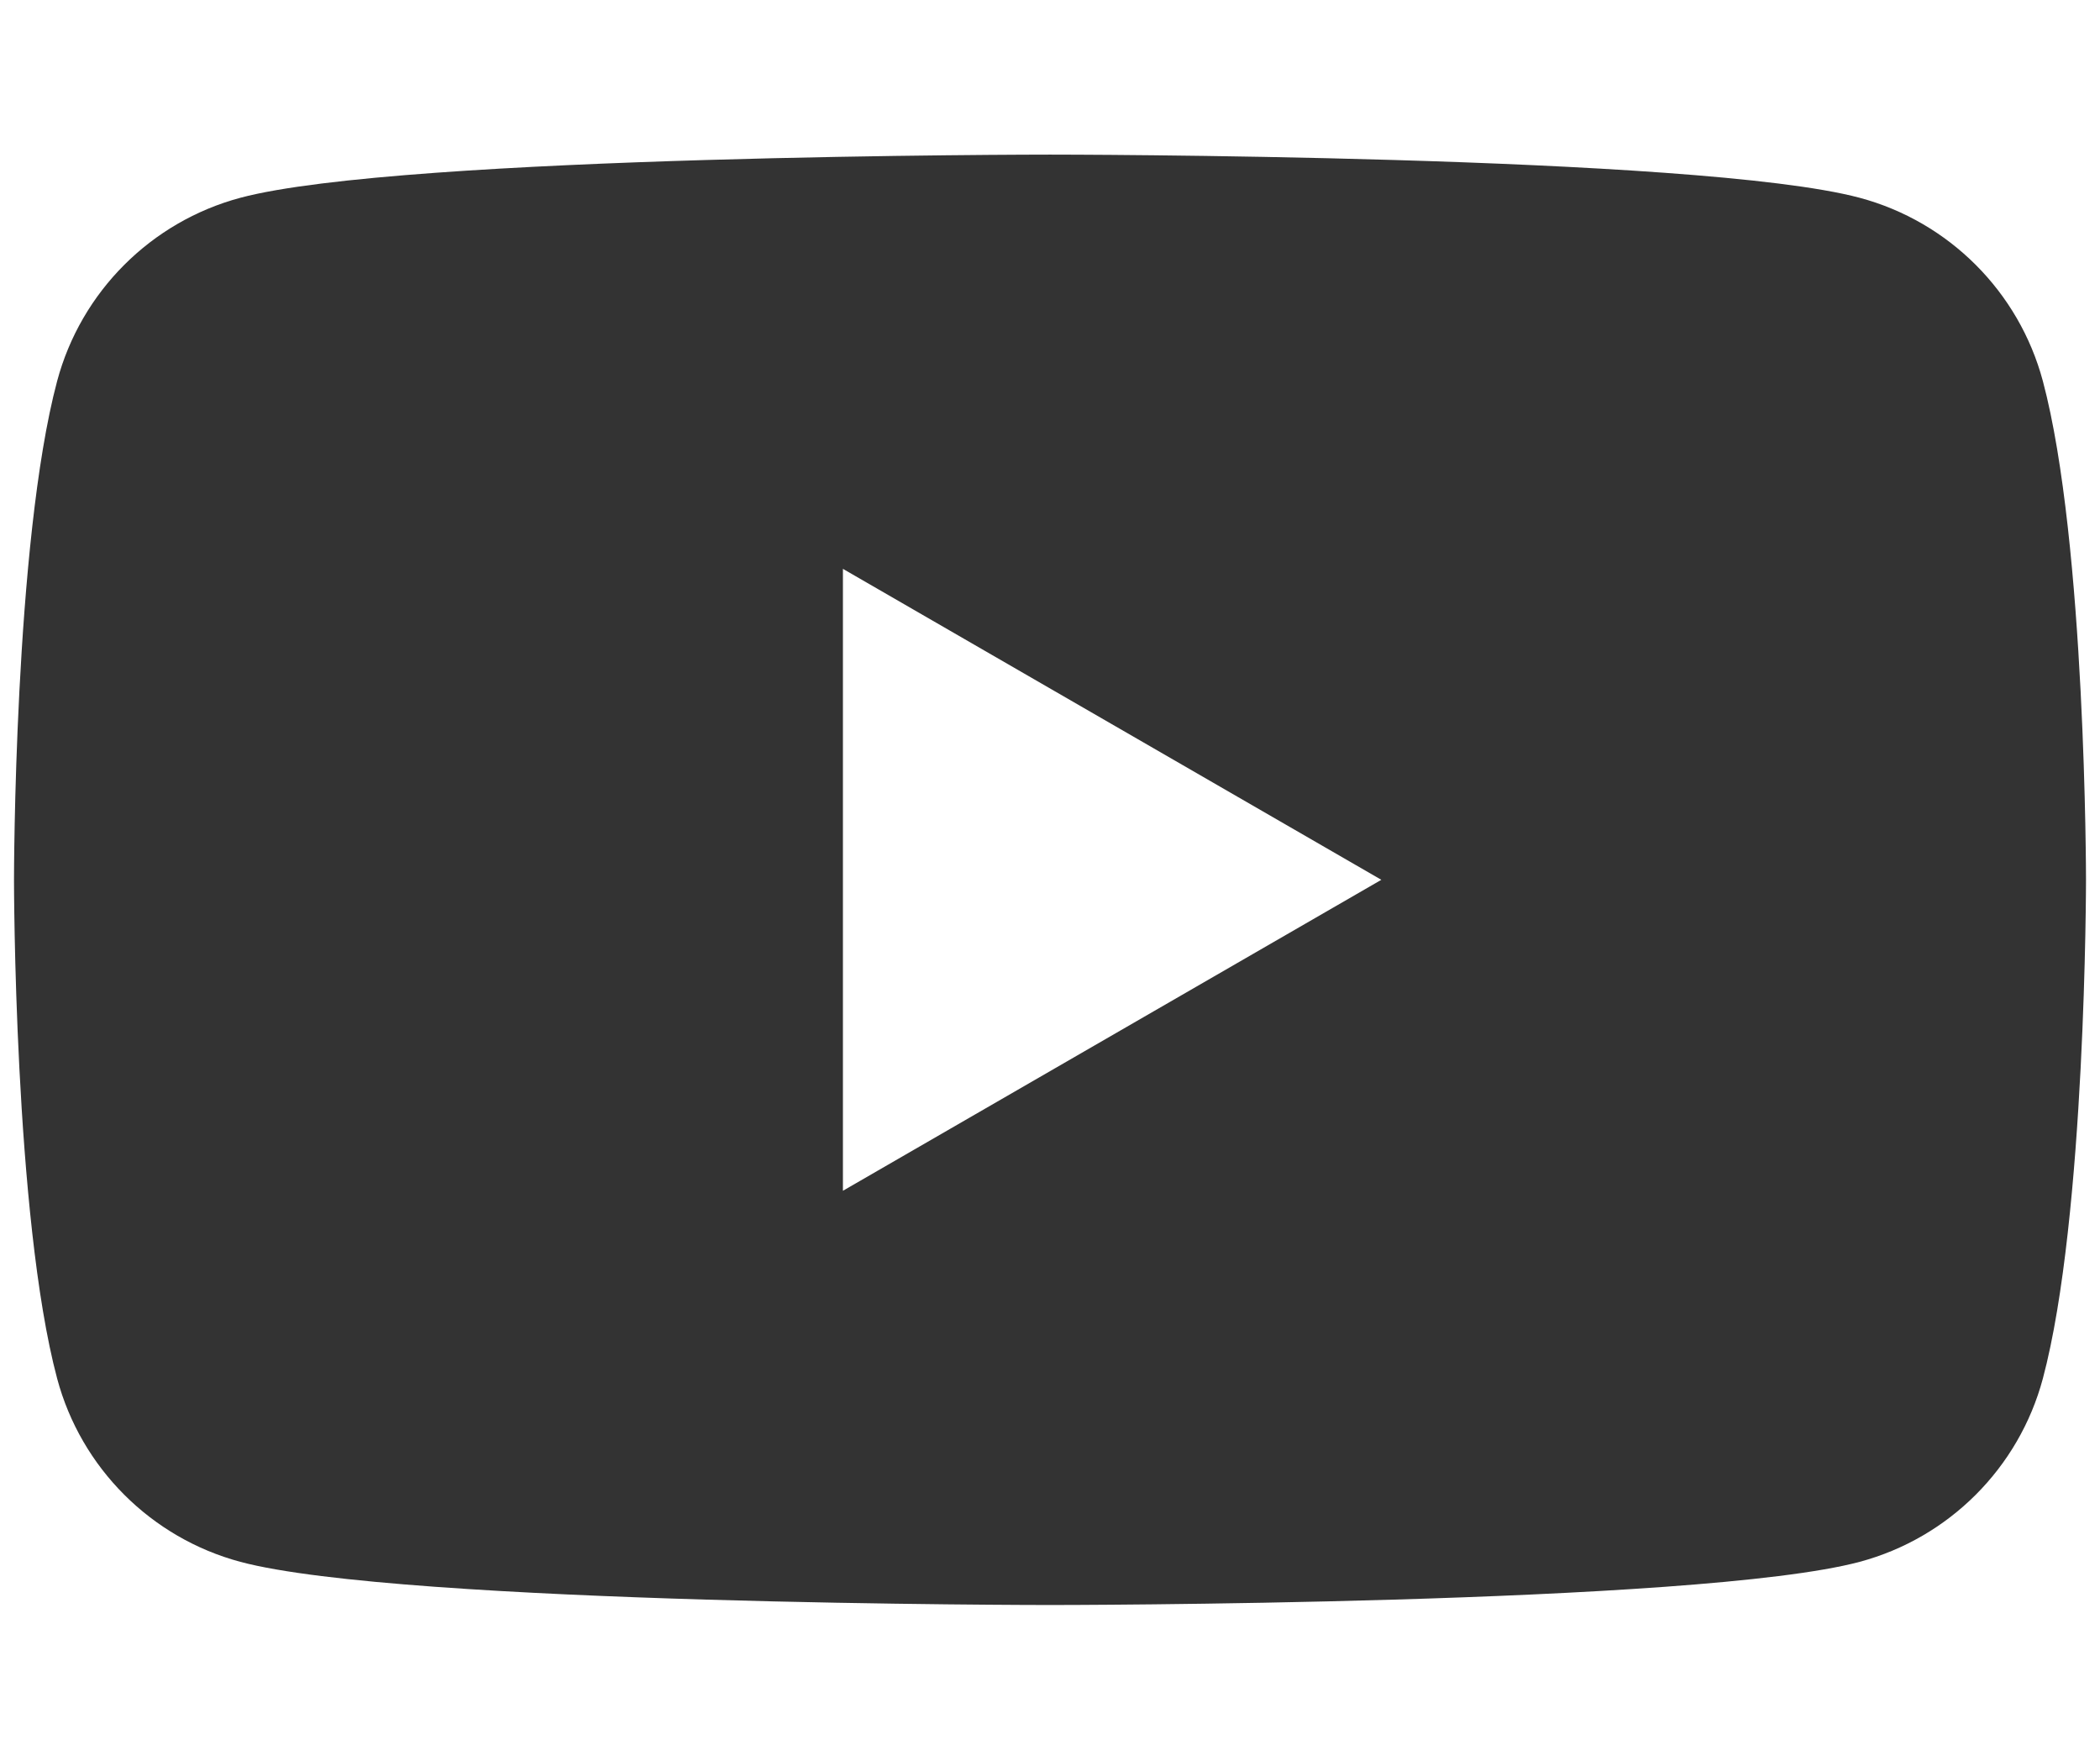 <?xml version="1.0" encoding="UTF-8"?>
<svg id="Layer_2" data-name="Layer 2" xmlns="http://www.w3.org/2000/svg" viewBox="0 0 36 30">
  <defs>
    <style>
      .cls-1 {
        fill: #333;
      }
    </style>
  </defs>
  <path class="cls-1" d="m35.02,6.53c-.41-1.53-1.61-2.73-3.14-3.14-2.77-.74-13.88-.74-13.88-.74,0,0-11.11,0-13.88.74-1.53.41-2.73,1.61-3.14,3.14C.24,9.3.24,15.08.24,15.08c0,0,0,5.78.74,8.55.41,1.53,1.61,2.73,3.14,3.14,2.77.74,13.88.74,13.88.74,0,0,11.11,0,13.88-.74,1.53-.41,2.73-1.61,3.14-3.14.74-2.77.74-8.55.74-8.55,0,0,0-5.78-.74-8.55Zm-20.57,13.88v-10.66l9.23,5.33-9.23,5.33Z"/>
</svg>